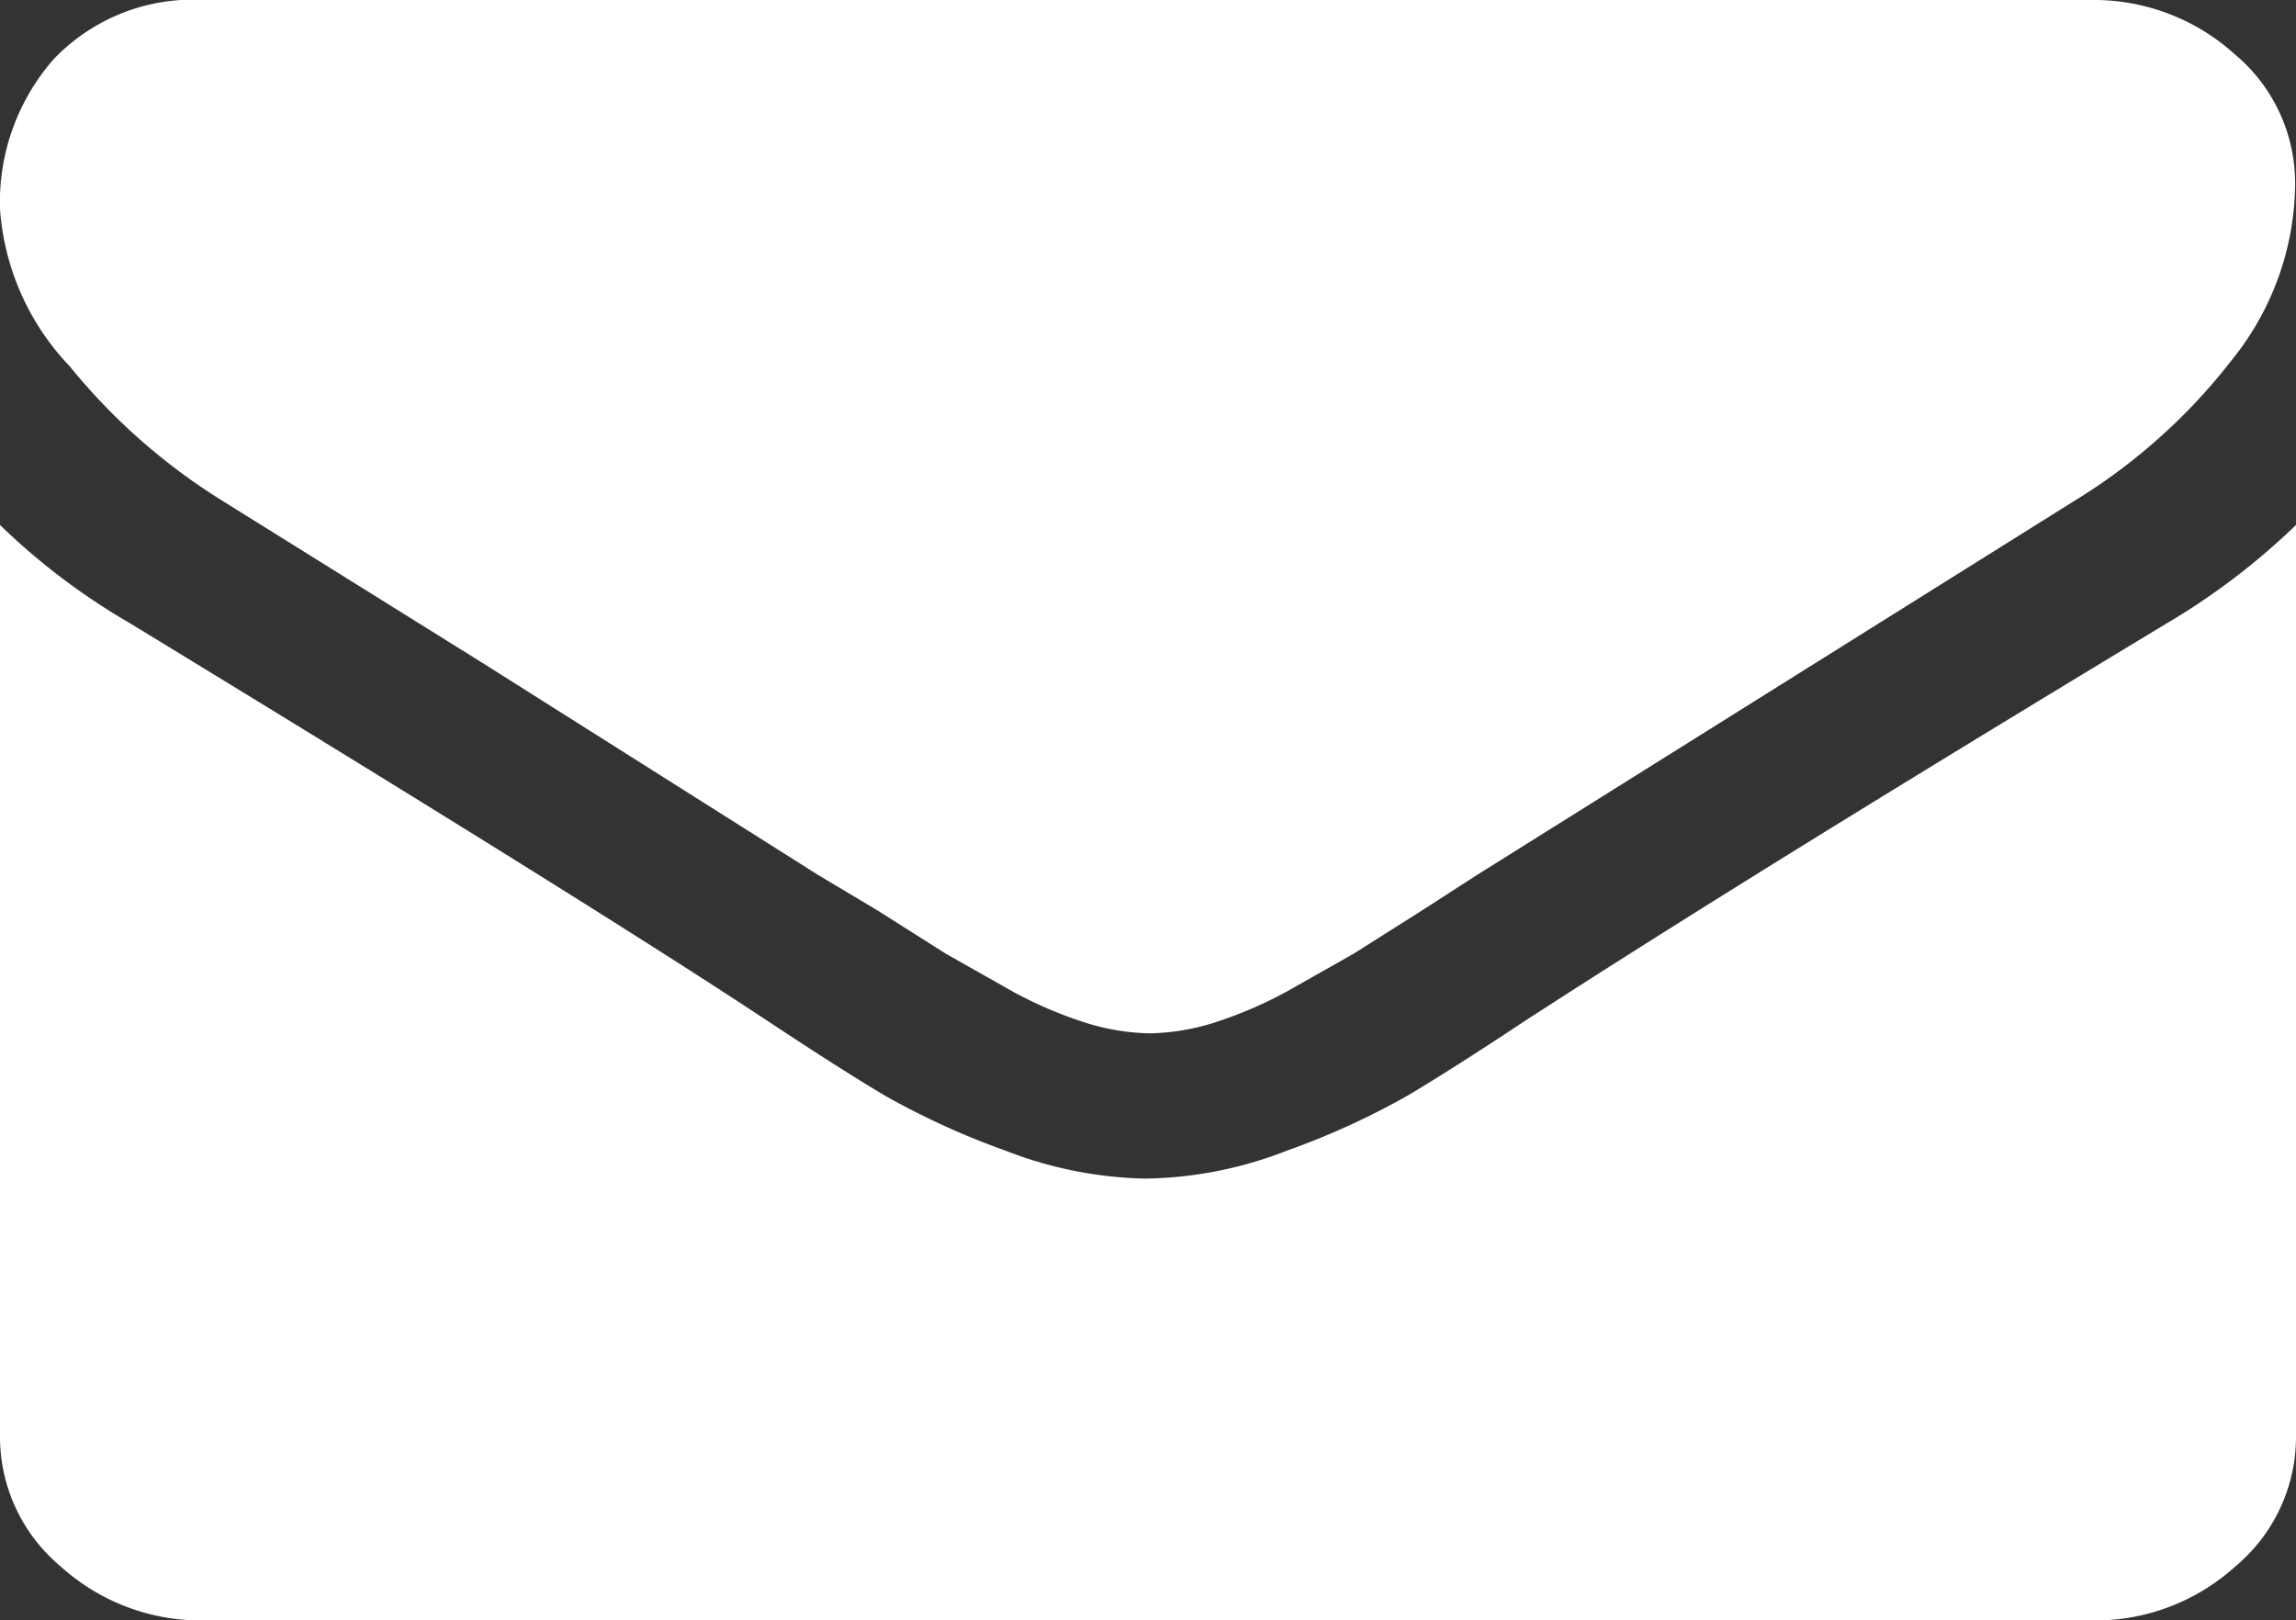 <svg xmlns="http://www.w3.org/2000/svg" viewBox="0 0 26.24 18.52"><rect x="0" y="0" width="26.24" height="18.52" fill="#333333" stroke="none"/><defs><style>.cls-1{fill:#fff;}</style></defs><title>Ресурс 1</title><g id="Шар_2" data-name="Шар 2"><g id="Шар_1-2" data-name="Шар 1"><path class="cls-1" d="M25.55,17.9a2.39,2.39,0,0,1-1.65.62H2.34A2.39,2.39,0,0,1,.69,17.9,1.93,1.93,0,0,1,0,16.41V6A7.62,7.62,0,0,0,1.48,7.12q5.3,3.23,7.28,4.54.83.55,1.35.86a8.8,8.8,0,0,0,1.38.63,4.62,4.62,0,0,0,1.61.32h0a4.61,4.61,0,0,0,1.61-.32,8.8,8.8,0,0,0,1.38-.63q.52-.31,1.35-.86Q20,10,24.77,7.12A7.91,7.91,0,0,0,26.24,6V16.41A1.93,1.93,0,0,1,25.55,17.9ZM23.73,5.71,16.88,10l-.62.4-.79.5-.76.43a4.77,4.77,0,0,1-.84.36,2.6,2.6,0,0,1-.73.12h0a2.6,2.6,0,0,1-.73-.12,4.77,4.77,0,0,1-.84-.36l-.76-.43-.79-.5L9.35,10,5.52,7.58l-3-1.87A7,7,0,0,1,.8,4.19,2.9,2.9,0,0,1,0,2.39,2.48,2.48,0,0,1,.61.68,2.2,2.2,0,0,1,2.34,0H23.89a2.4,2.4,0,0,1,1.65.62,1.92,1.92,0,0,1,.69,1.49,3.24,3.24,0,0,1-.72,2A6.67,6.67,0,0,1,23.73,5.71Z"/></g></g></svg>